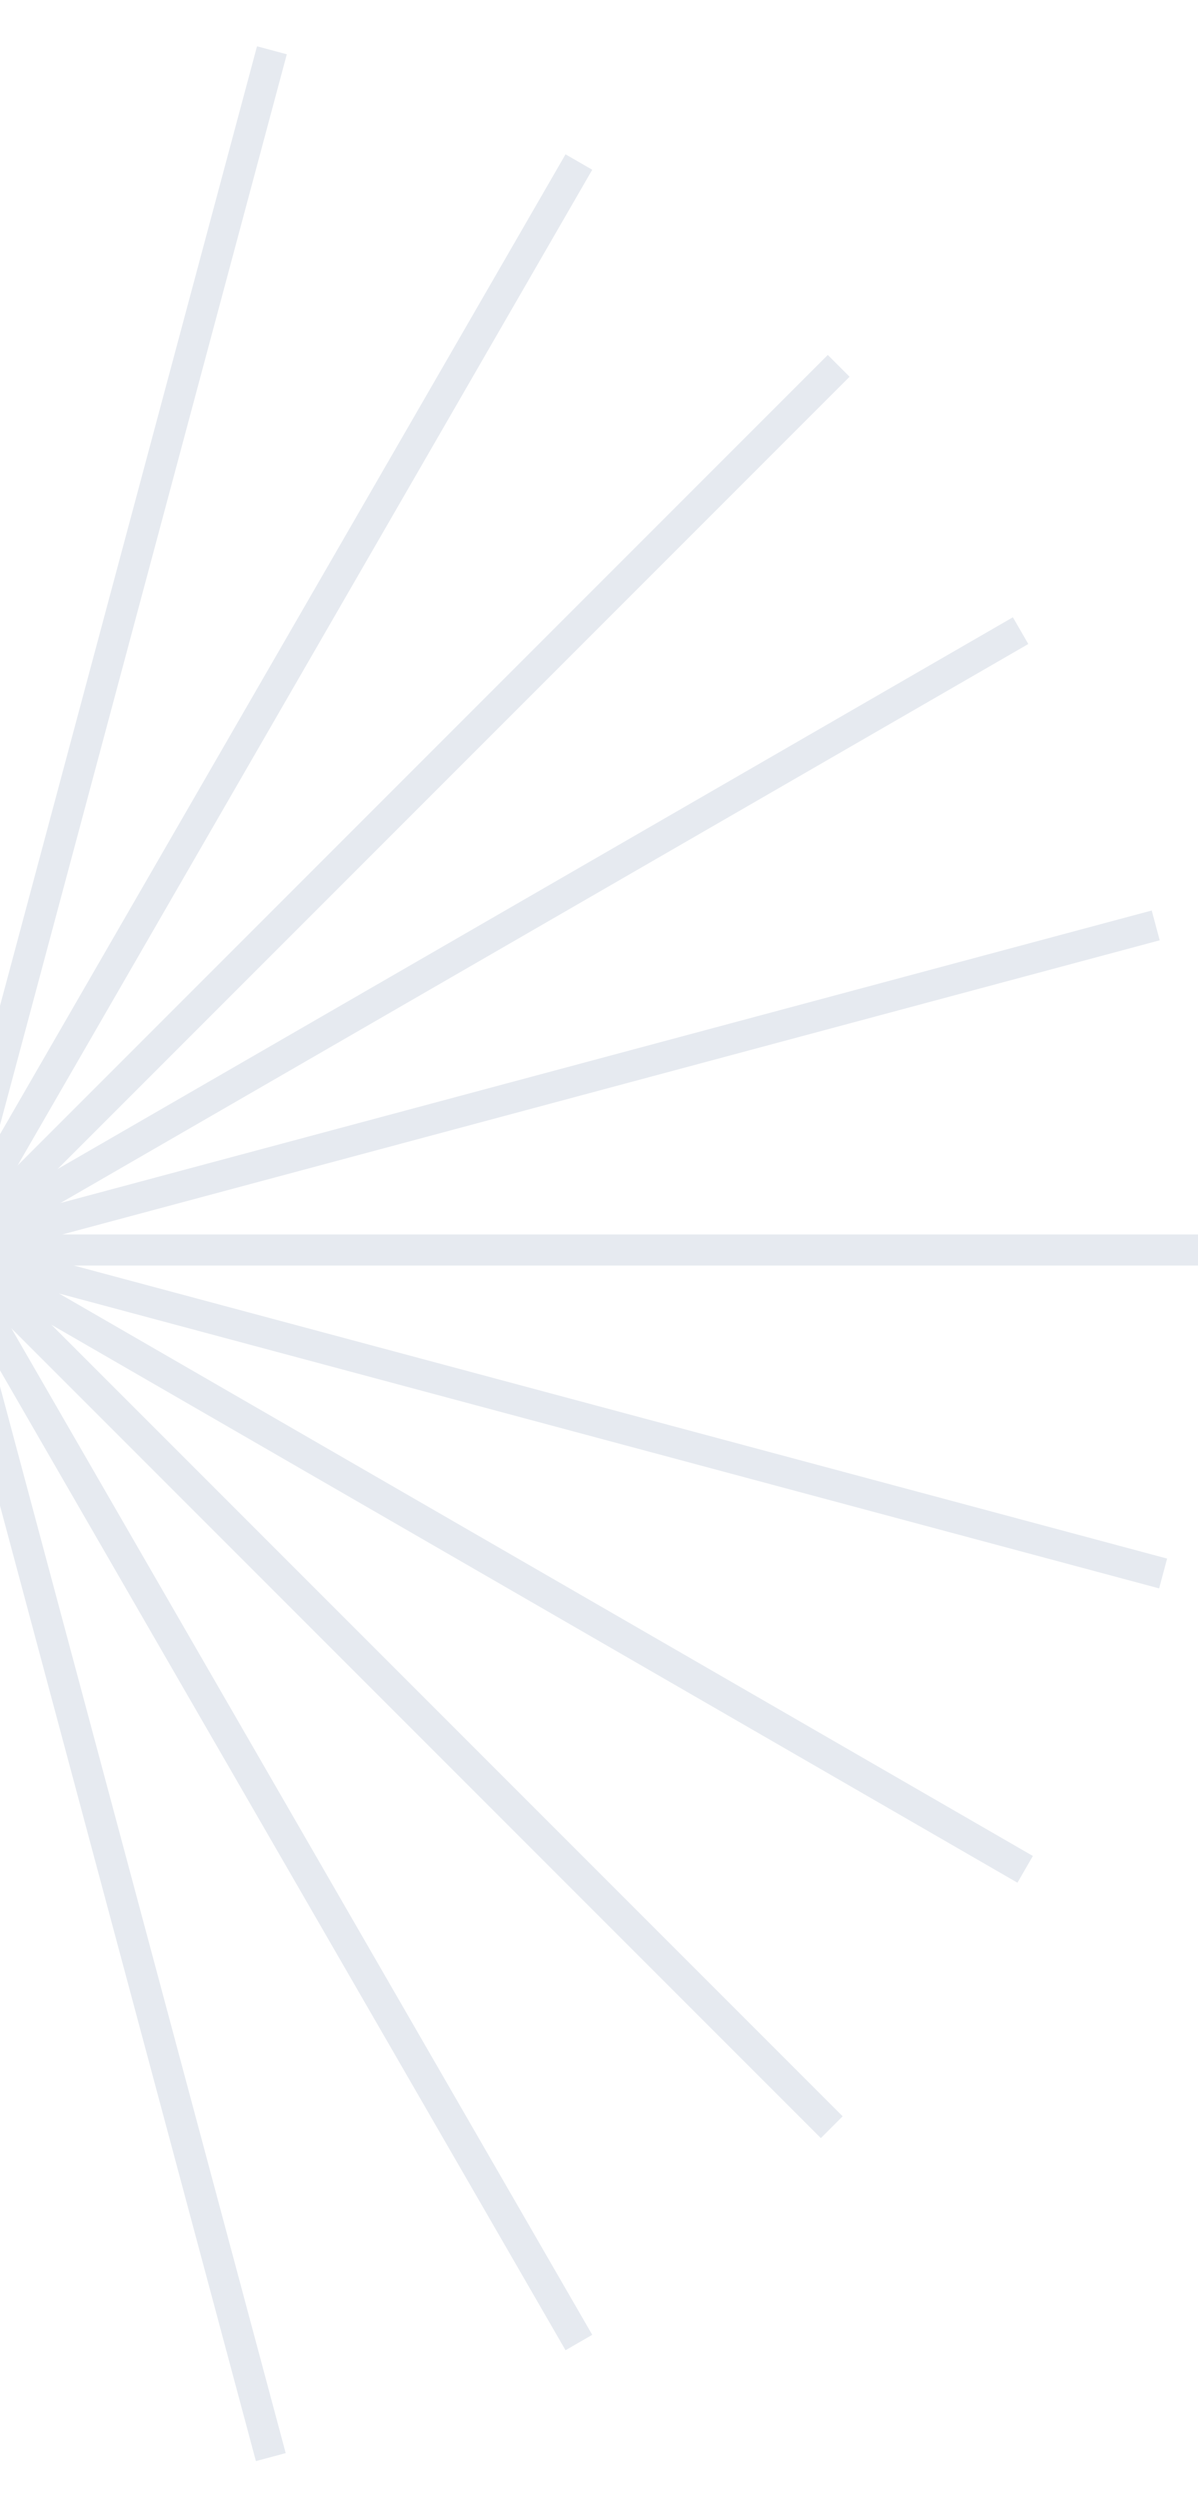 <svg xmlns="http://www.w3.org/2000/svg" width="407" height="849" viewBox="0 0 407 849" fill="none"><g clip-path="url(#clip0_3431_814)"><g opacity="0.1" filter="url(#filter0_f_3431_814)"><path d="M-22.741 0L-12.259 4.58161e-07L-12.259 849H-22.741L-22.741 0Z" fill="#012C62"></path><path d="M87.315 15.722L97.439 18.435L-122.298 838.506L-132.423 835.793L87.315 15.722Z" fill="#012C62"></path><path d="M192.13 52.407L201.207 57.648L-223.293 792.904L-232.37 787.663L192.13 52.407Z" fill="#012C62"></path><path d="M281.222 120.537L288.634 127.949L-311.7 728.282L-319.111 720.871L281.222 120.537Z" fill="#012C62"></path><path d="M344.111 209.63L349.352 218.707L-385.904 643.207L-391.144 634.13L344.111 209.63Z" fill="#012C62"></path><path d="M391.278 309.204L393.991 319.328L-426.08 539.065L-428.793 528.941L391.278 309.204Z" fill="#012C62"></path><path d="M407 419.259V429.741L-442 429.741L-442 419.259L407 419.259Z" fill="#012C62"></path><path d="M-442 429.741L-442 419.259L407 419.259V429.741L-442 429.741Z" fill="#012C62"></path><path d="M-426.278 319.685L-423.565 309.561L396.506 529.298L393.793 539.423L-426.278 319.685Z" fill="#012C62"></path><path d="M-389.593 214.87L-384.352 205.793L350.904 630.293L345.663 639.37L-389.593 214.87Z" fill="#012C62"></path><path d="M-321.463 125.778L-314.051 118.366L286.282 718.7L278.871 726.112L-321.463 125.778Z" fill="#012C62"></path><path d="M-232.37 62.889L-223.293 57.648L201.207 792.904L192.13 798.145L-232.37 62.889Z" fill="#012C62"></path><path d="M-132.796 15.722L-122.672 13.009L97.065 833.08L86.941 835.793L-132.796 15.722Z" fill="#012C62"></path><path d="M-22.741 0L-12.259 4.58161e-07L-12.259 849H-22.741L-22.741 0Z" fill="#012C62"></path></g></g><defs><filter id="filter0_f_3431_814" x="-452" y="-10" width="869" height="869" filterUnits="userSpaceOnUse" color-interpolation-filters="sRGB"><feGaussianBlur stdDeviation="5"></feGaussianBlur></filter><clipPath id="clip0_3431_814"><rect width="407" height="849" fill="white"></rect></clipPath></defs></svg>